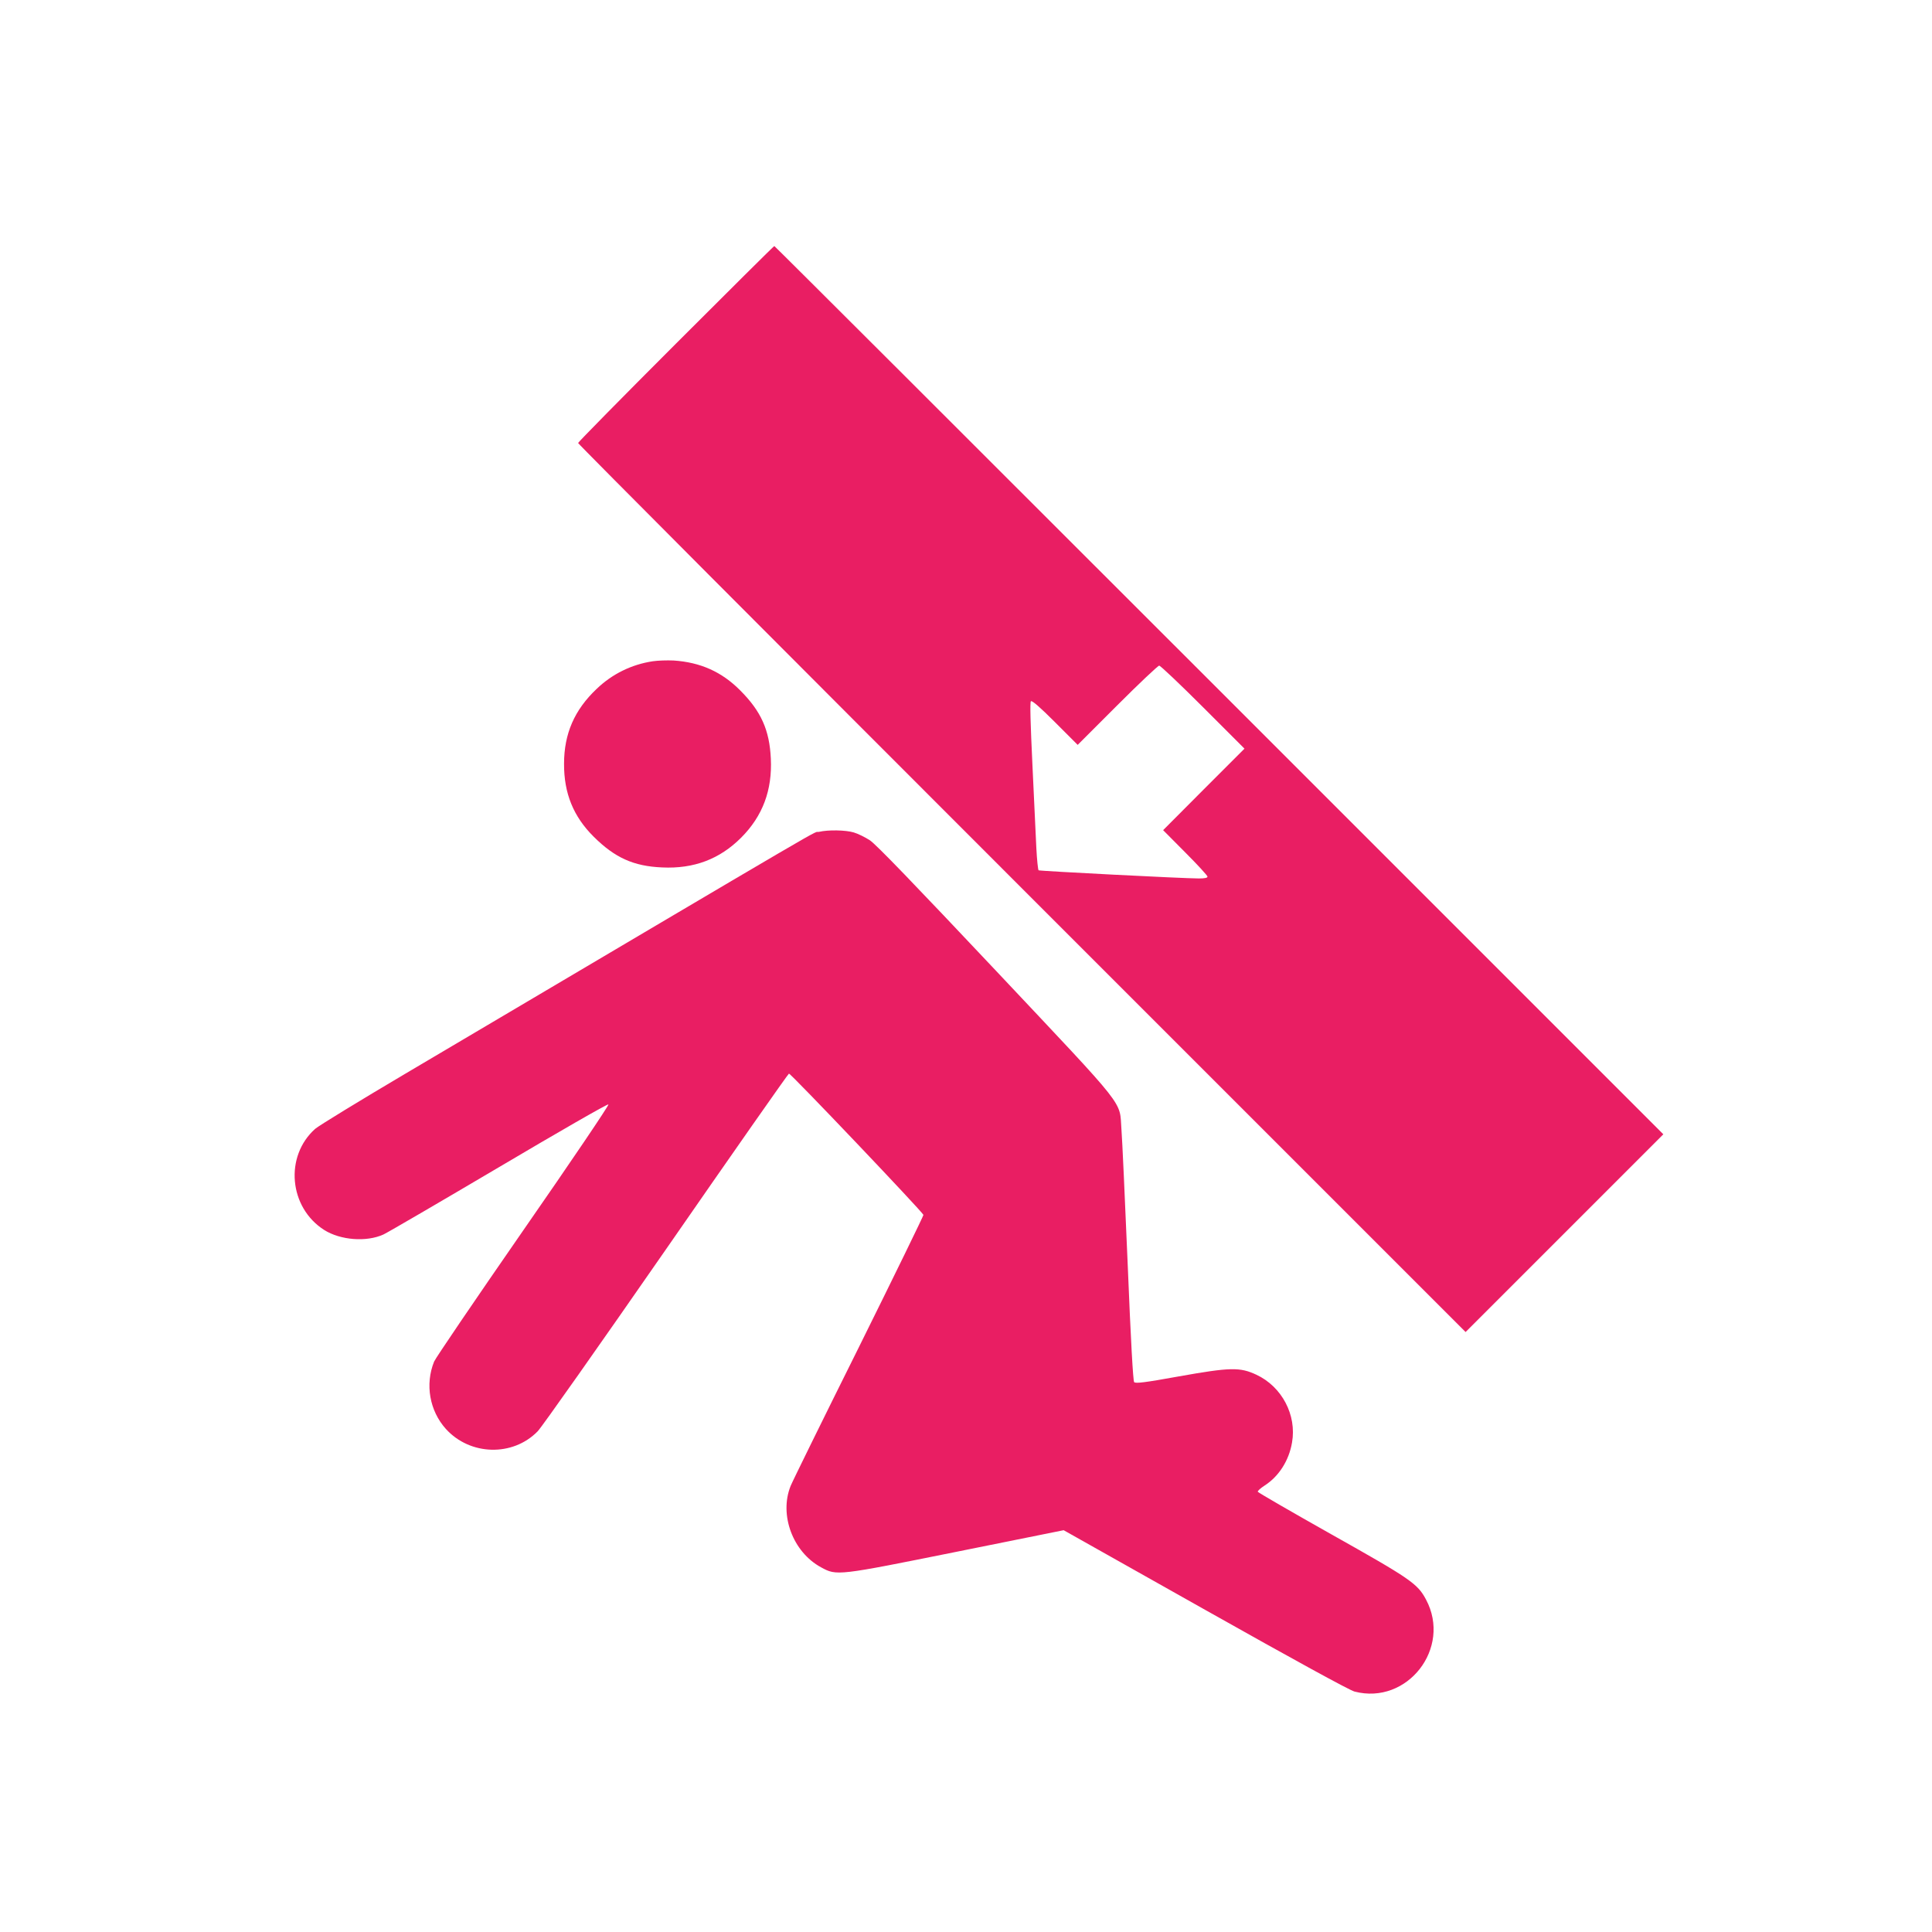 <?xml version="1.0" standalone="no"?>
<!DOCTYPE svg PUBLIC "-//W3C//DTD SVG 20010904//EN"
 "http://www.w3.org/TR/2001/REC-SVG-20010904/DTD/svg10.dtd">
<svg version="1.0" xmlns="http://www.w3.org/2000/svg"
 width="1280pt" height="1280pt" viewBox="0 0 1280 1280"
 preserveAspectRatio="xMidYMid meet">
<g transform="translate(0,1280) scale(0.1,-0.1)"
fill="#e91e63" stroke="none">
<path d="M4477 10522 c-356 -356 -647 -652 -647 -657 0 -6 1323 -1333 2940
-2950 l2940 -2940 655 655 655 655 -2942 2942 c-1619 1619 -2945 2943 -2948
2943 -3 0 -296 -291 -653 -648z m3493 -2407 l275 -275 -270 -270 -269 -270
147 -148 c81 -81 147 -153 147 -160 0 -8 -18 -12 -57 -12 -104 0 -1053 49
-1062 54 -4 3 -11 70 -15 148 -4 79 -15 327 -26 553 -13 276 -17 412 -10 419
7 7 59 -38 160 -139 l150 -150 263 263 c144 144 269 262 277 262 8 0 139 -124
290 -275z"/>
<path d="M4325 8419 c-140 -21 -269 -84 -372 -183 -147 -139 -216 -297 -216
-496 -1 -196 62 -350 197 -484 140 -139 264 -195 453 -203 210 -10 381 55 523
197 143 143 207 315 197 524 -9 189 -64 313 -203 452 -122 123 -263 186 -441
198 -43 2 -105 0 -138 -5z"/>
<path d="M5427 7289 c-58 -14 250 166 -2739 -1601 -306 -181 -576 -346 -600
-367 -204 -182 -174 -521 60 -670 108 -68 280 -81 392 -30 30 14 376 216 769
448 392 232 717 419 722 414 5 -5 -250 -382 -566 -837 -316 -456 -581 -846
-589 -867 -61 -151 -30 -326 78 -446 160 -177 443 -185 608 -16 26 26 409 570
851 1207 442 638 808 1161 814 1163 10 4 884 -915 891 -936 1 -5 -191 -399
-428 -877 -238 -478 -441 -891 -452 -919 -77 -192 15 -438 202 -539 104 -57
107 -56 902 104 l705 142 938 -528 c588 -331 957 -533 989 -541 350 -91 645
288 474 609 -56 106 -103 138 -628 433 -266 150 -486 277 -487 282 -2 5 19 24
47 42 93 60 160 165 180 284 32 182 -67 370 -236 449 -109 51 -172 50 -514
-11 -226 -41 -287 -48 -296 -38 -7 8 -22 268 -43 787 -18 426 -36 825 -41 885
-15 199 53 114 -830 1052 -540 573 -797 840 -837 866 -31 20 -79 44 -107 52
-54 16 -169 18 -229 4z"/>
</g>
</svg>
